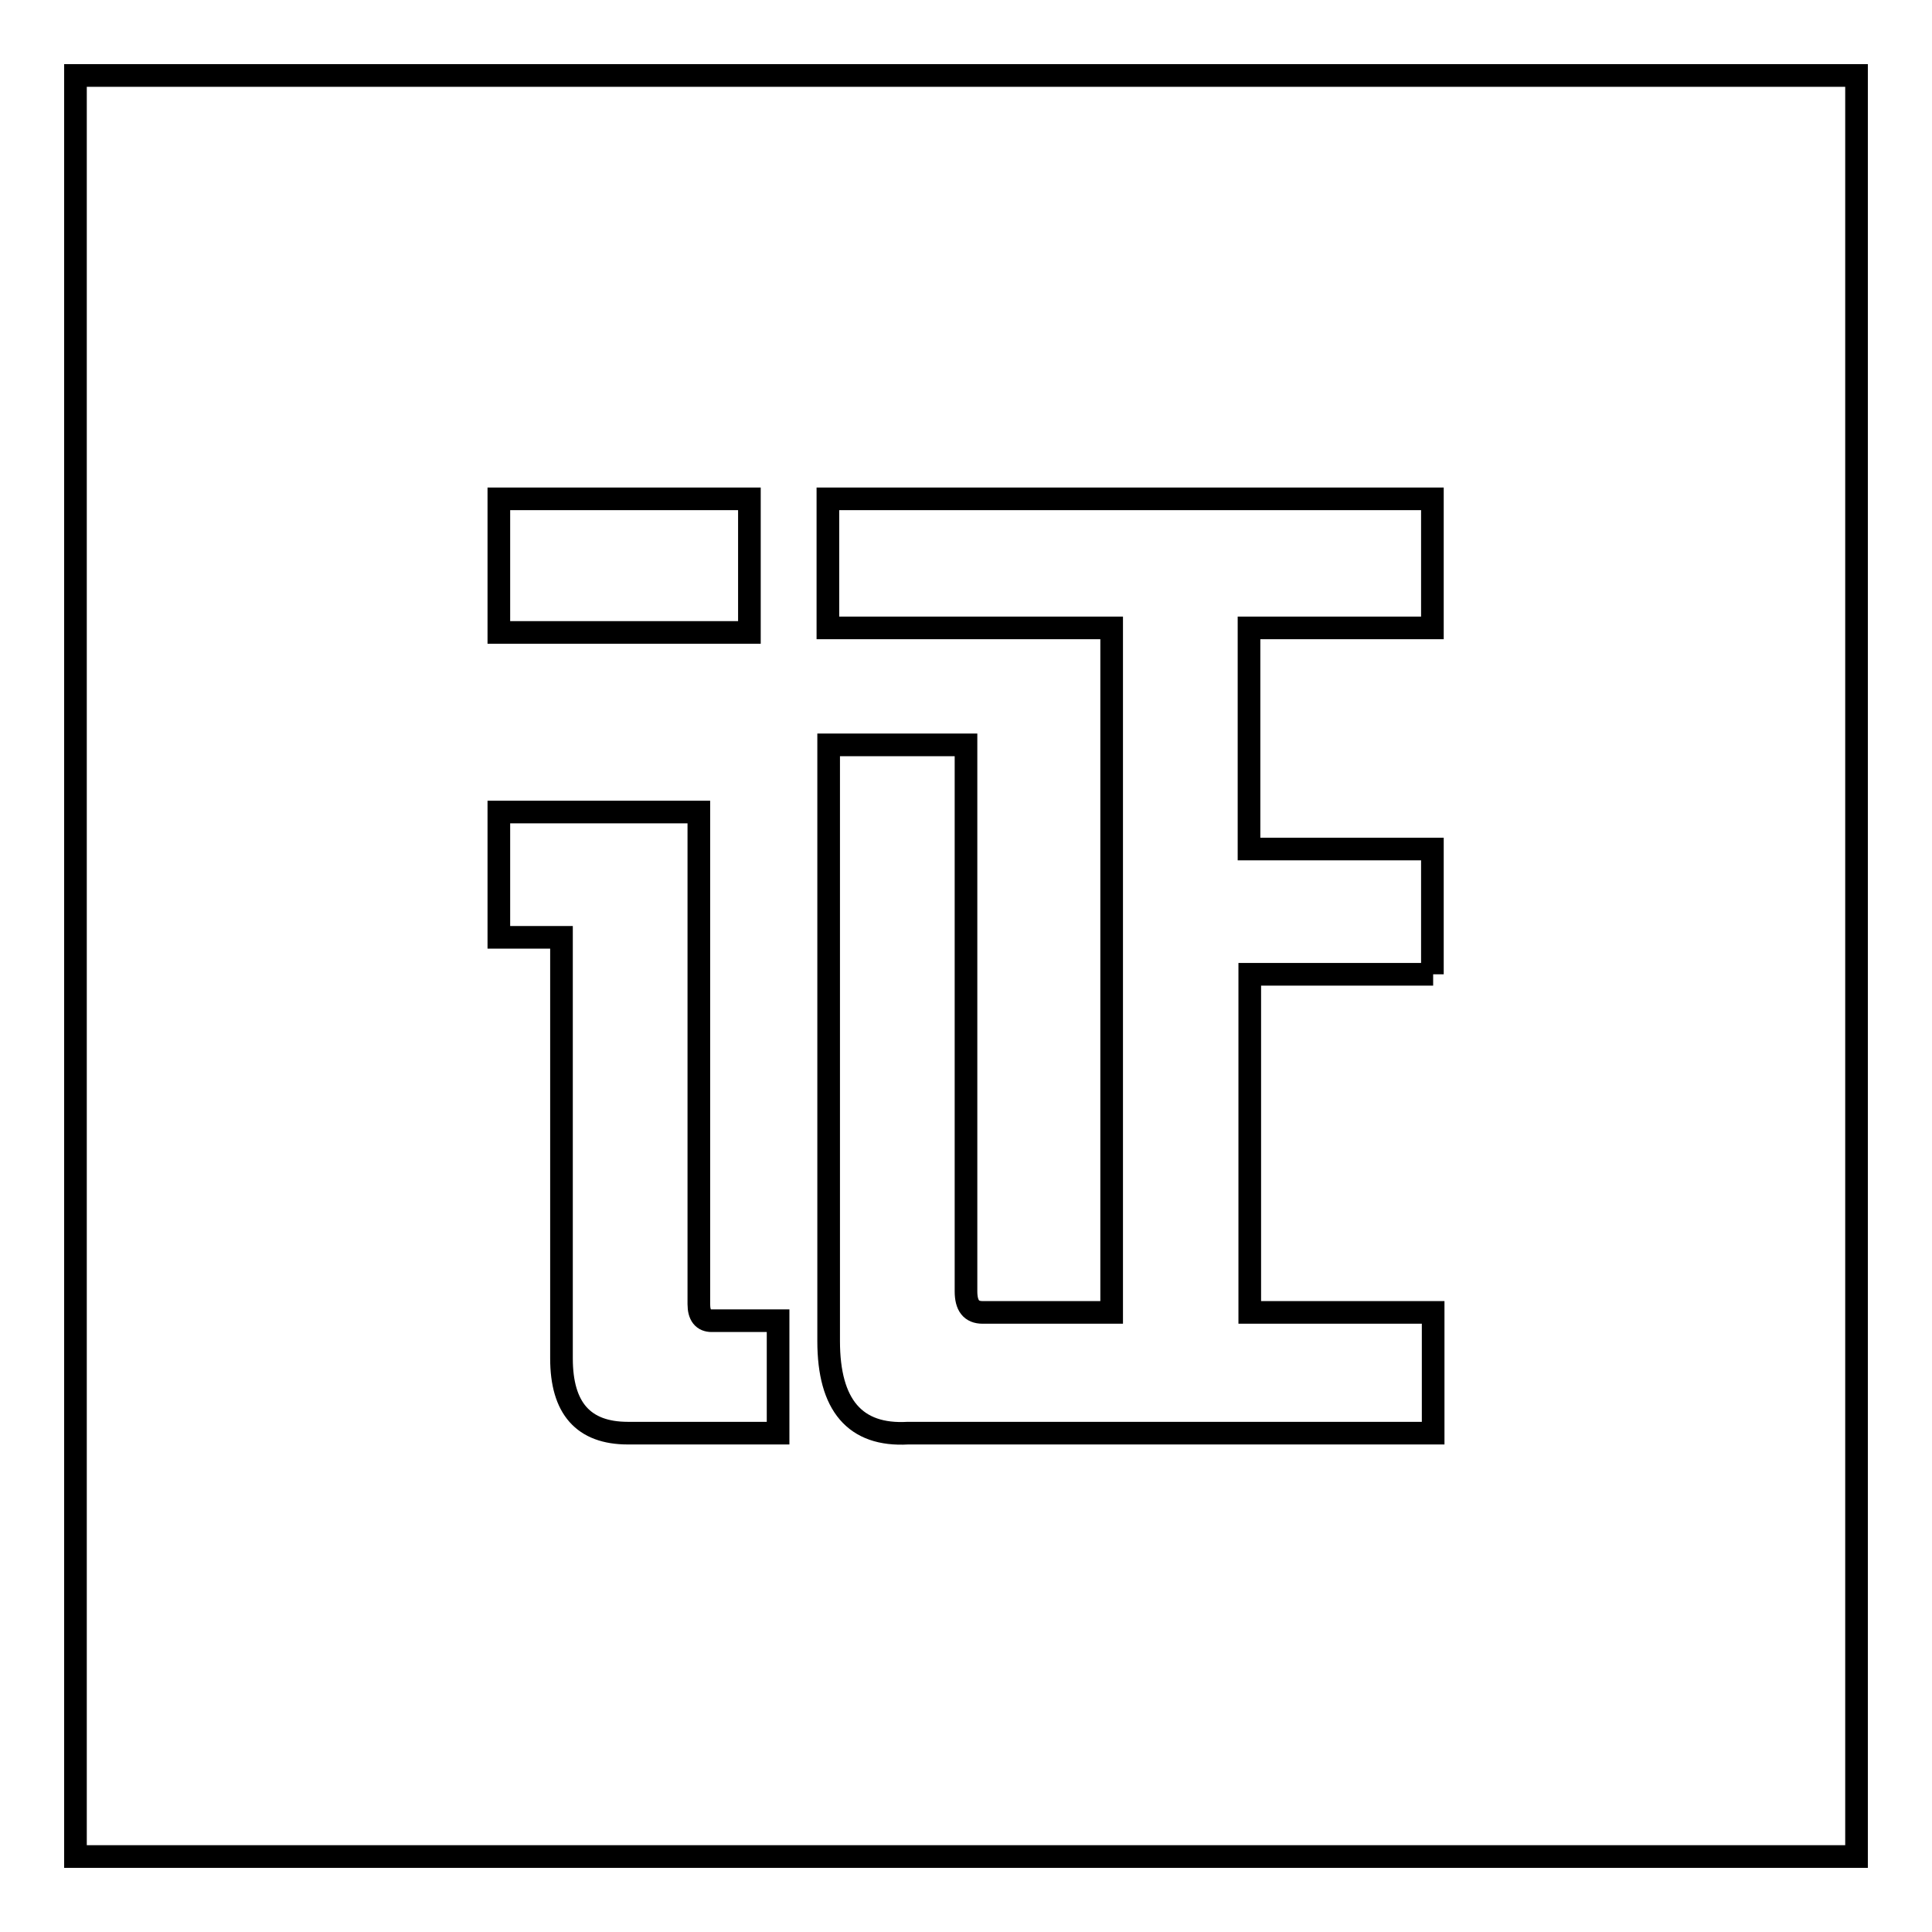 <?xml version="1.0" encoding="utf-8"?>
<!-- Svg Vector Icons : http://www.onlinewebfonts.com/icon -->
<!DOCTYPE svg PUBLIC "-//W3C//DTD SVG 1.1//EN" "http://www.w3.org/Graphics/SVG/1.1/DTD/svg11.dtd">
<svg version="1.1" xmlns="http://www.w3.org/2000/svg" xmlns:xlink="http://www.w3.org/1999/xlink" x="0px" y="0px" viewBox="0 0 256 256" enable-background="new 0 0 256 256" xml:space="preserve">
<g><g><path stroke-width="3" fill-opacity="0" stroke="#000000"  d="M246,10H10v236h236V10L246,10z M66.1,66.1h33.2v17.7H66.1V66.1z M103.1,189.9H83.2c-5.9,0-8.8-3.3-8.8-9.9v-55.8h-8.3v-16.6h26.5v65.2c0,1.5,0.6,2.2,1.7,2.2h8.8L103.1,189.9L103.1,189.9z M189.9,129.1h-24.3v44.8h24.3v16h-69.6c-7,0.4-10.5-3.7-10.5-12.2v-79H128v72.4c0,1.9,0.7,2.8,2.2,2.8h17.1V83.2h-37.6V66.1h80.1v17.1h-24.3v29.3h24.3V129.1z"/></g></g>
</svg>